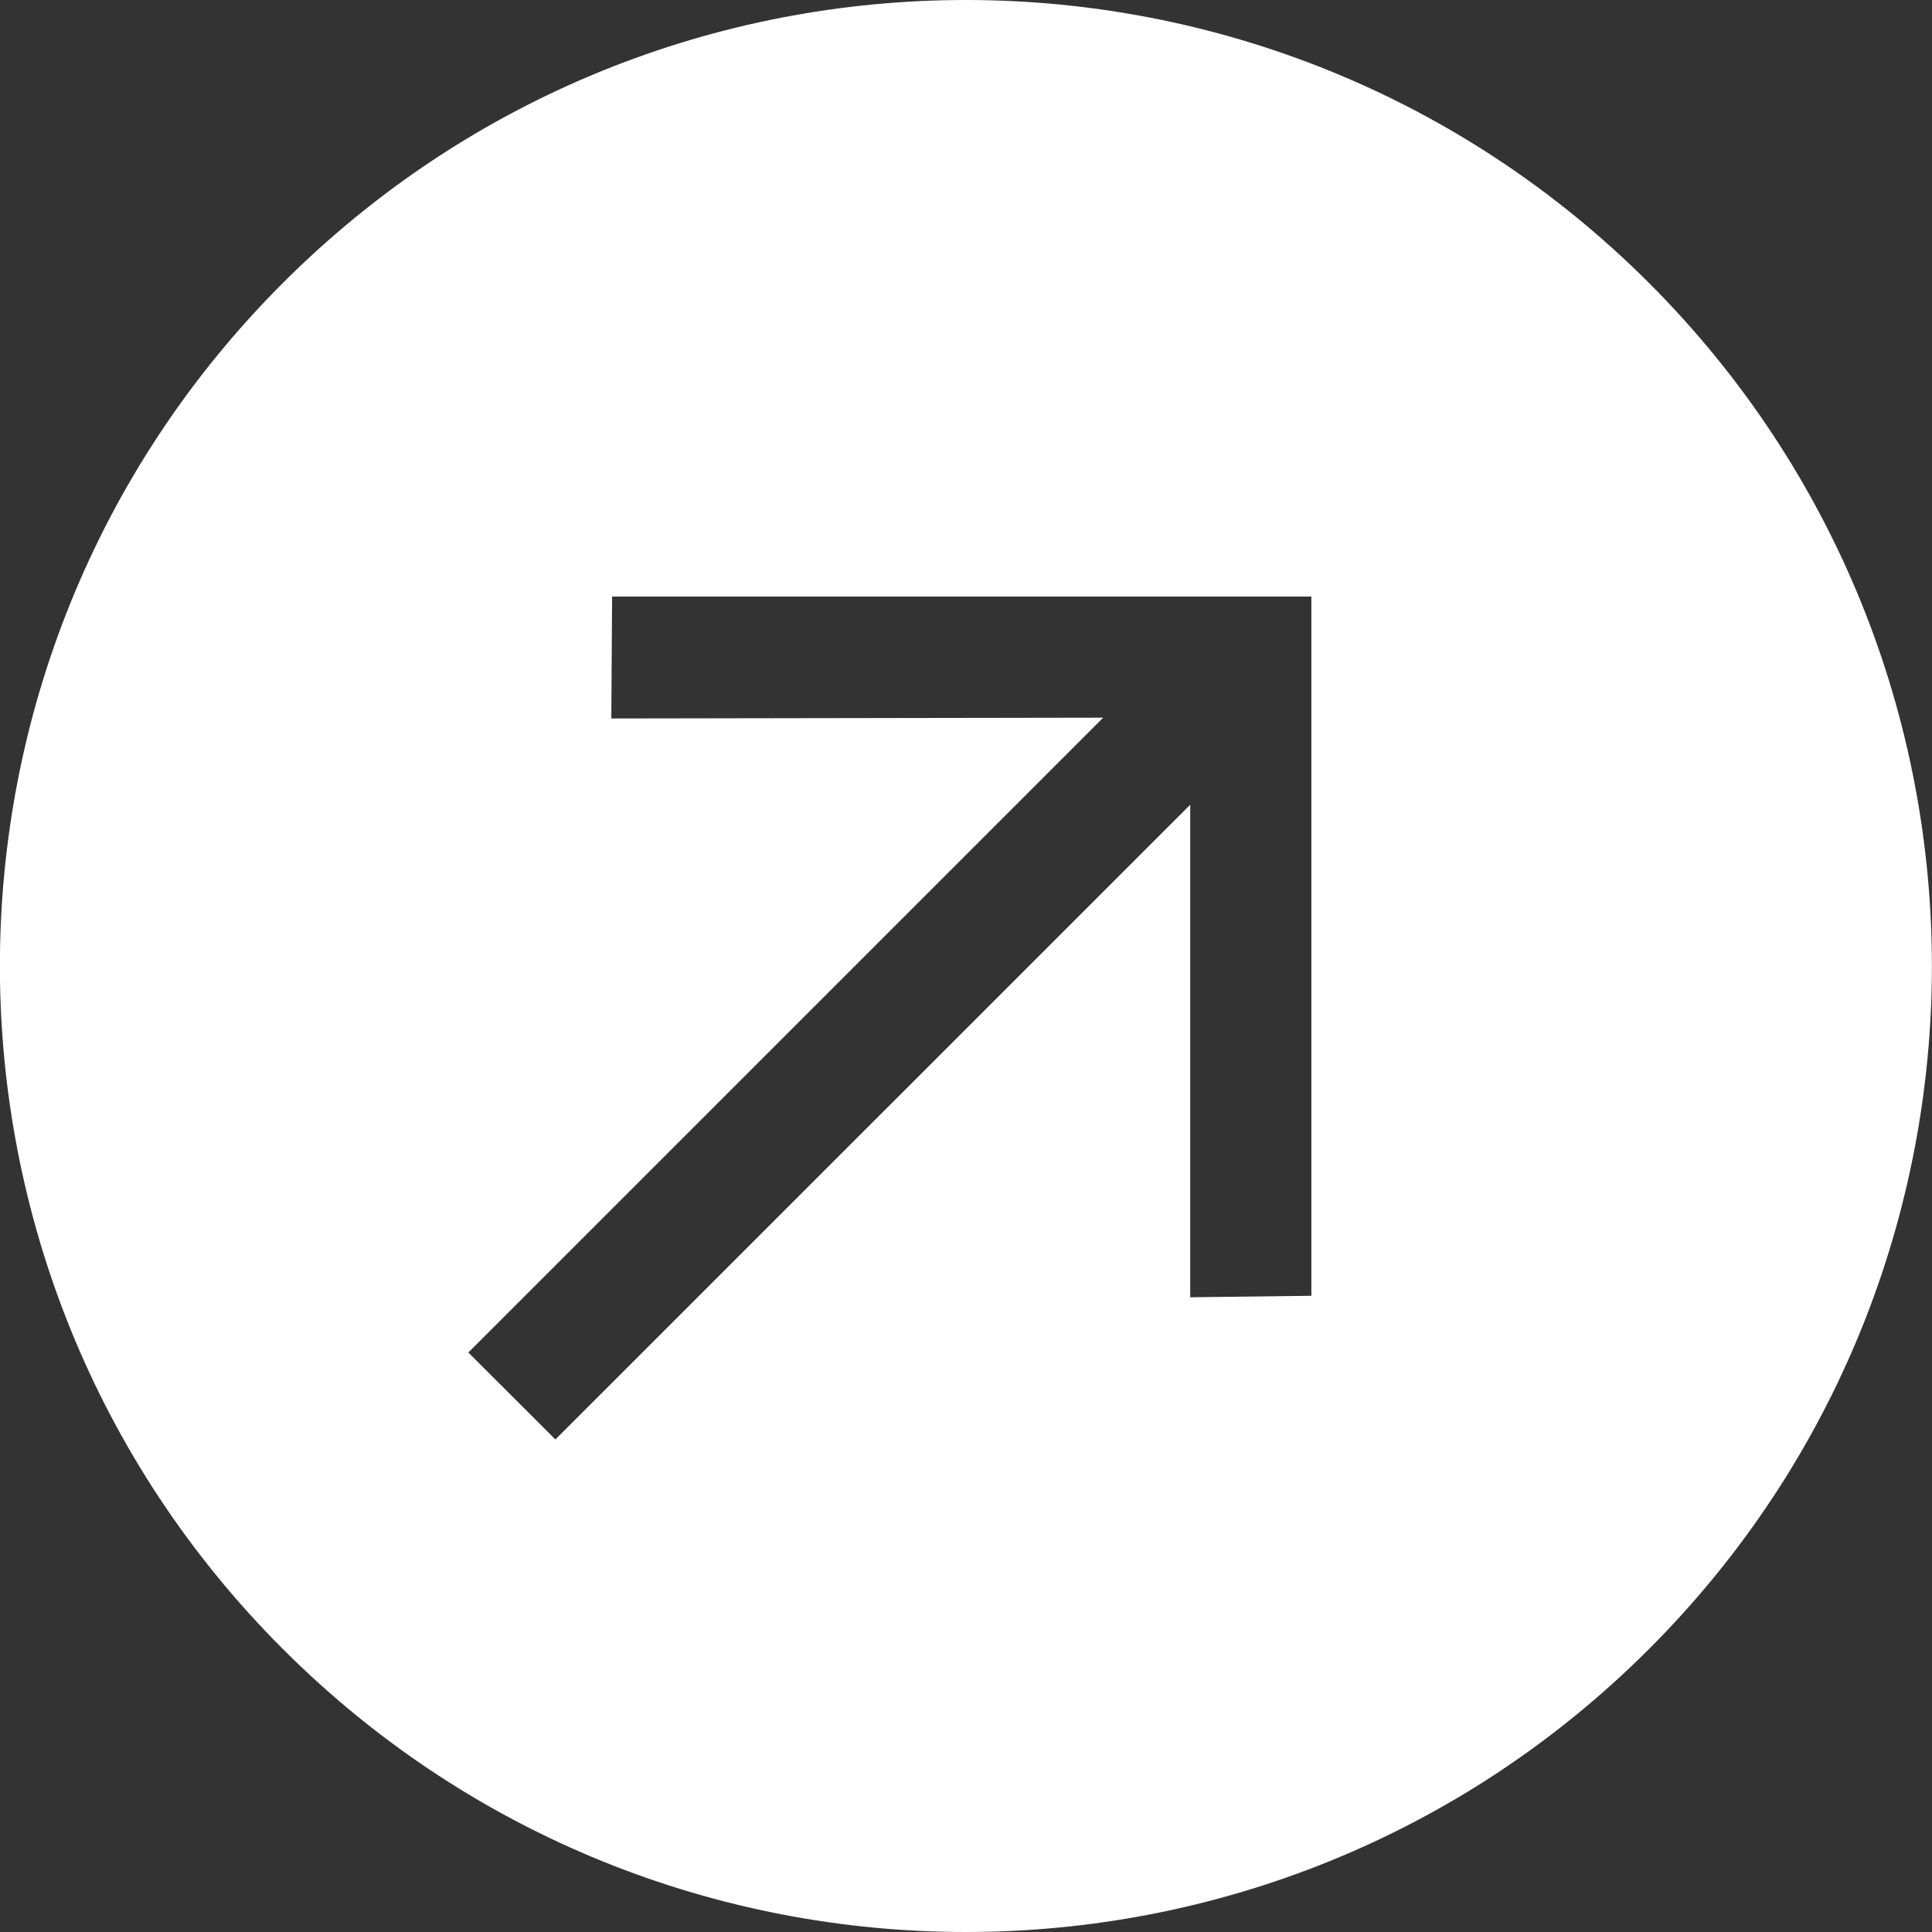 <svg width="17" height="17" viewBox="0 0 17 17" fill="none" xmlns="http://www.w3.org/2000/svg">
<rect x="0" y="0" width="17" height="17" fill="#333333" stroke="none"/>
<path fill-rule="evenodd" clip-rule="evenodd" d="M14.51 14.51C17.829 11.191 17.829 5.809 14.51 2.49C11.19 -0.83 5.808 -0.83 2.489 2.49C-0.831 5.809 -0.831 11.191 2.489 14.51C5.808 17.83 11.19 17.83 14.51 14.51ZM10.473 11.415L11.539 11.402L11.539 5.249H5.386L5.379 6.322L9.707 6.315L4.121 11.901L4.887 12.666L10.473 7.081L10.473 11.415Z" fill="white"/>
</svg>
